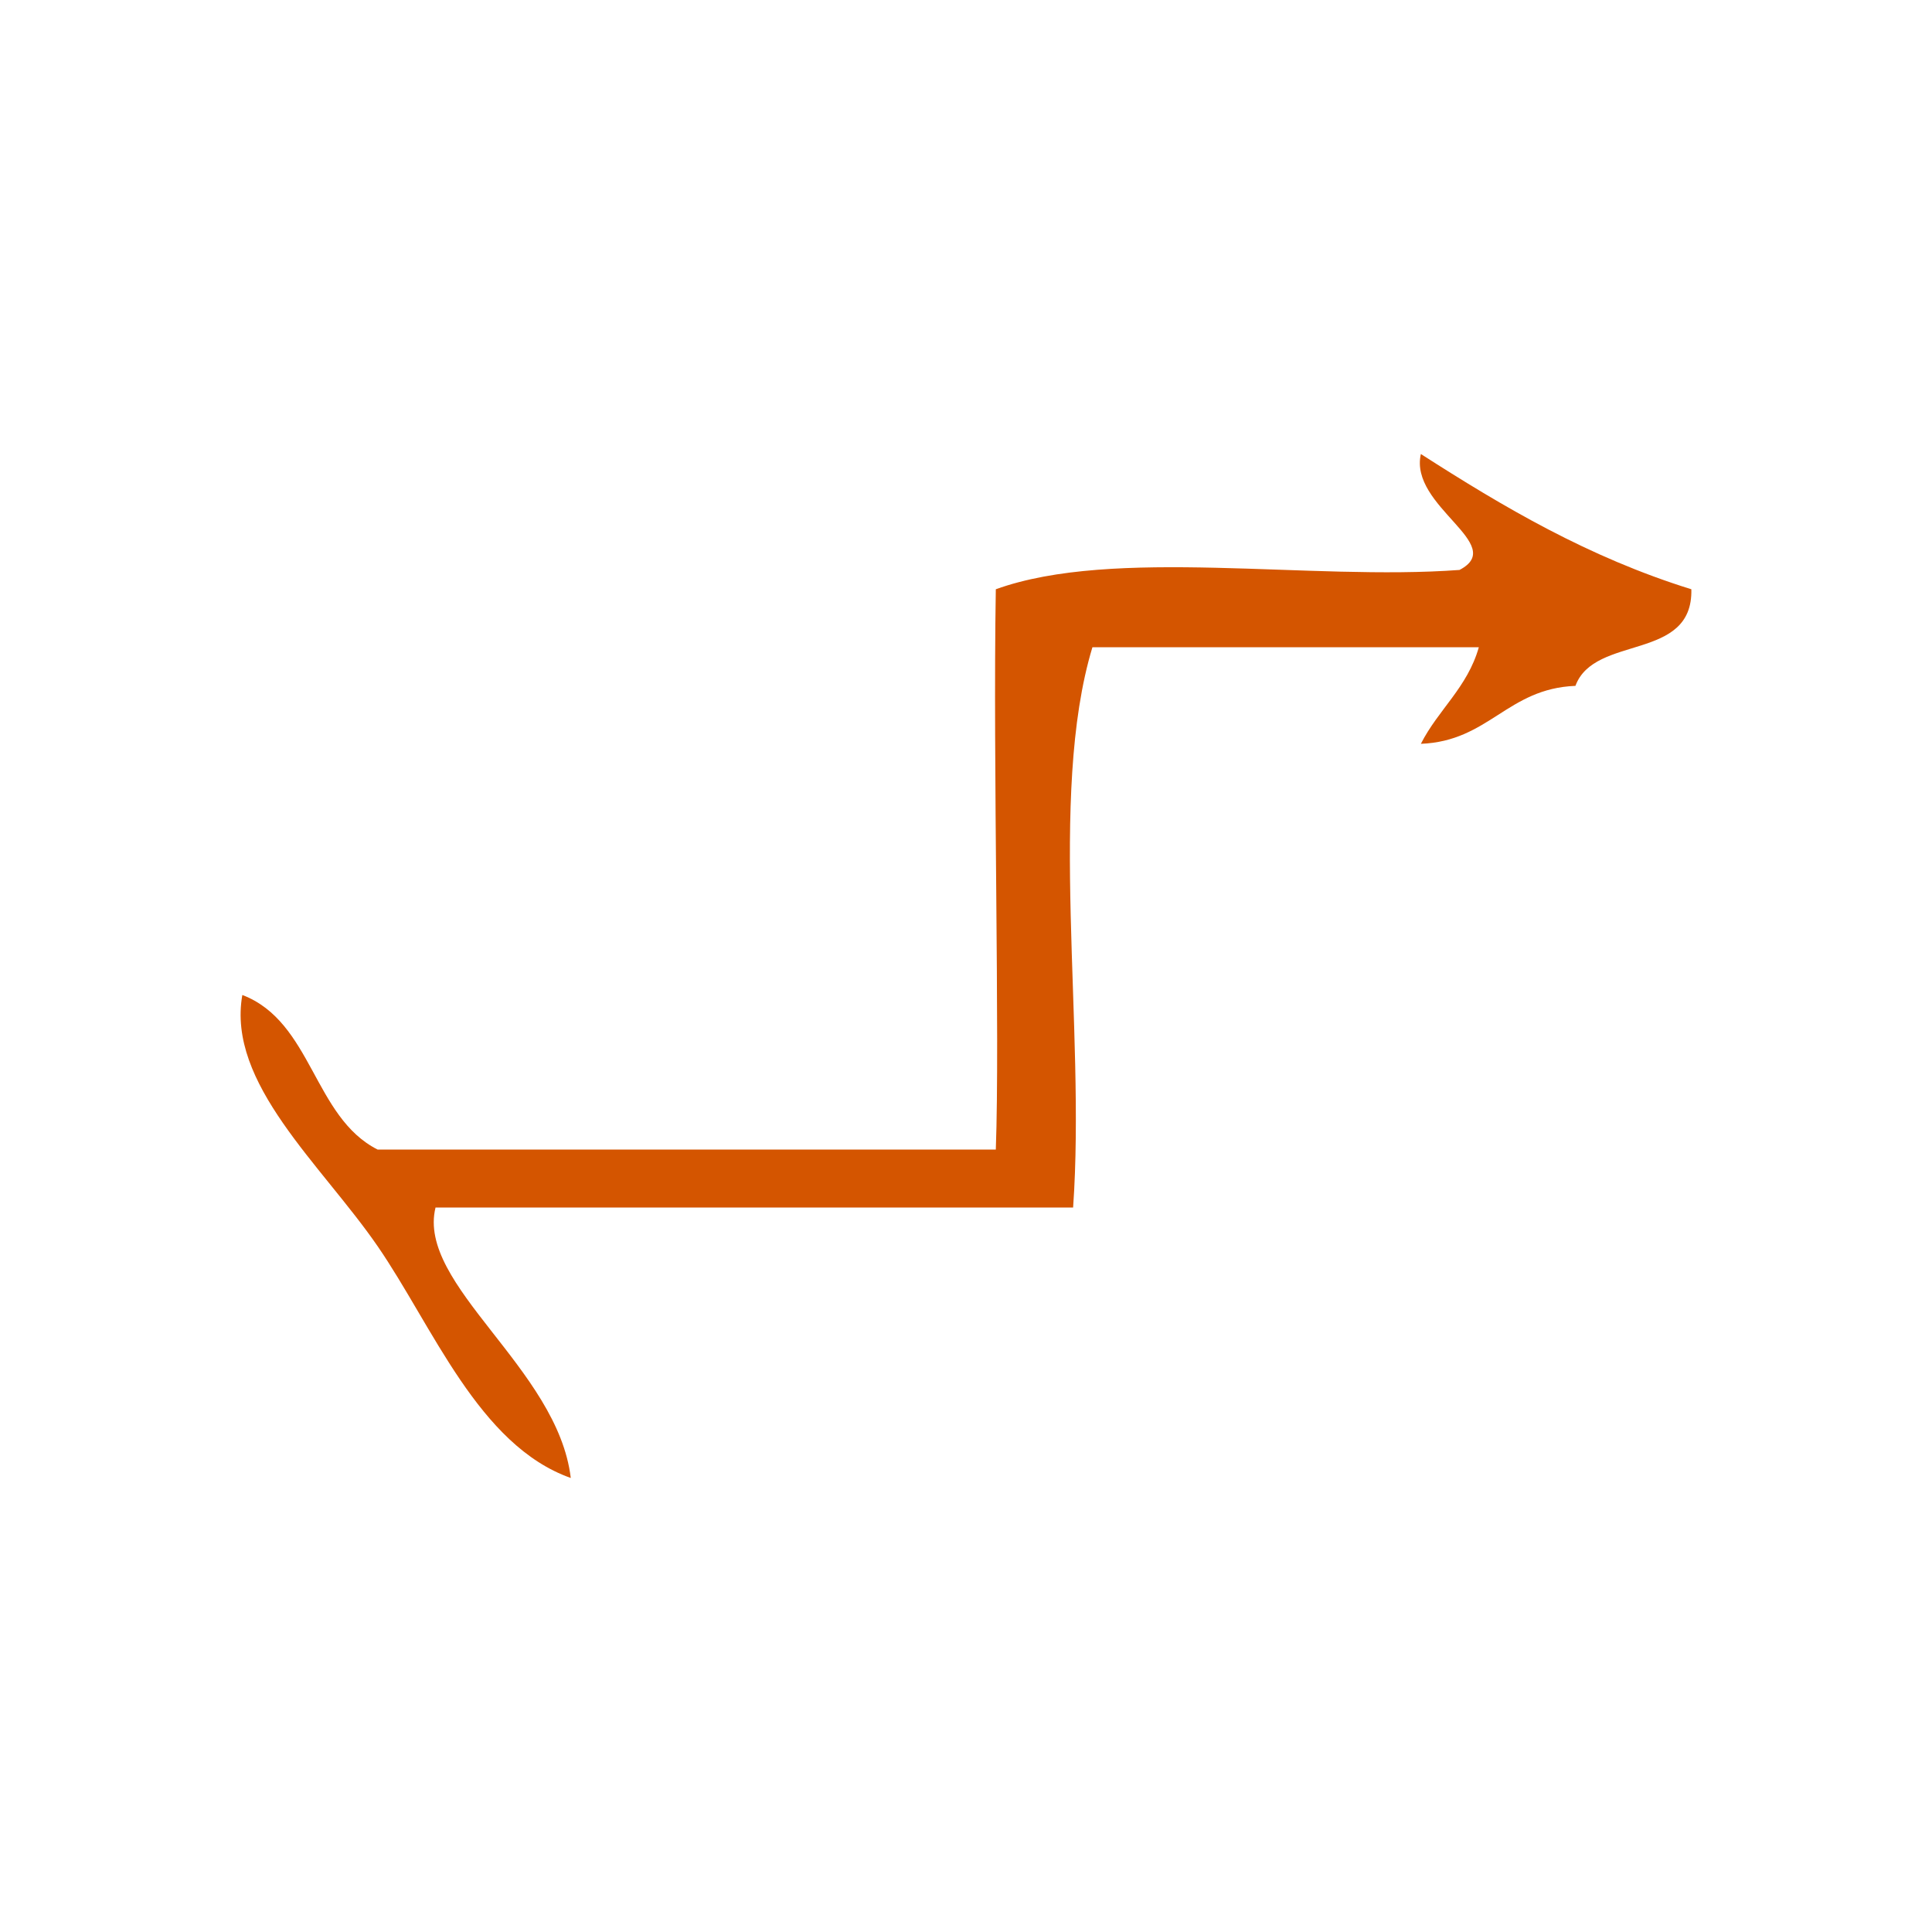<?xml version="1.0" encoding="UTF-8" standalone="no"?>
<!-- Generator: Adobe Illustrator 15.0.0, SVG Export Plug-In . SVG Version: 6.00 Build 0)  -->

<svg
   xmlns:dc="http://purl.org/dc/elements/1.1/"
   xmlns:cc="http://creativecommons.org/ns#"
   xmlns:rdf="http://www.w3.org/1999/02/22-rdf-syntax-ns#"
   xmlns:svg="http://www.w3.org/2000/svg"
   xmlns="http://www.w3.org/2000/svg"
   xmlns:sodipodi="http://sodipodi.sourceforge.net/DTD/sodipodi-0.dtd"
   xmlns:inkscape="http://www.inkscape.org/namespaces/inkscape"
   version="1.1"
   id="Calque_1"
   x="0px"
   y="0px"
   width="100px"
   height="100px"
   viewBox="0 0 100 100"
   style="enable-background:new 0 0 100 100;"
   xml:space="preserve"
   sodipodi:docname="unideo-19-zigzag.svg"
   inkscape:version="0.92.1 r15371"><defs
   id="defs13" /><sodipodi:namedview
   pagecolor="#ffffff"
   bordercolor="#666666"
   borderopacity="1"
   objecttolerance="10"
   gridtolerance="10"
   guidetolerance="10"
   inkscape:pageopacity="0"
   inkscape:pageshadow="2"
   inkscape:window-width="640"
   inkscape:window-height="480"
   id="namedview11"
   showgrid="false"
   inkscape:zoom="2.36"
   inkscape:cx="50"
   inkscape:cy="50"
   inkscape:window-x="795"
   inkscape:window-y="338"
   inkscape:window-maximized="0"
   inkscape:current-layer="Calque_1" />
<g
   id="g8"
   style="fill:#d45500">
	<g
   id="g6"
   style="fill:#d45500">
		<g
   id="g4"
   style="fill:#d45500">
			<path
   d="M73.544,23.5c4.264,2.736,8.659,5.34,14,7c0.092,3.76-5.012,2.323-6,5c-3.528,0.139-4.473,2.862-8,3     c0.897-1.768,2.413-2.919,3-5c-6.668,0-13.334,0-20,0c-2.326,7.675-0.34,19.661-1,29c-11.001,0-22.001,0-33.001,0     c-0.989,4.016,6.327,8.321,7,14c-4.775-1.689-7.141-7.848-10-12c-2.916-4.234-7.811-8.422-7-13c3.618,1.382,3.68,6.321,7,8     c10.667,0,21.333,0,32,0c0.215-5.895-0.154-19.834,0-29c6.126-2.208,16.242-0.425,24.001-1     C78.066,28.184,72.922,26.218,73.544,23.5z"
   id="path2"
   style="fill:#d45500" />
		</g>
	</g>
</g>
</svg>